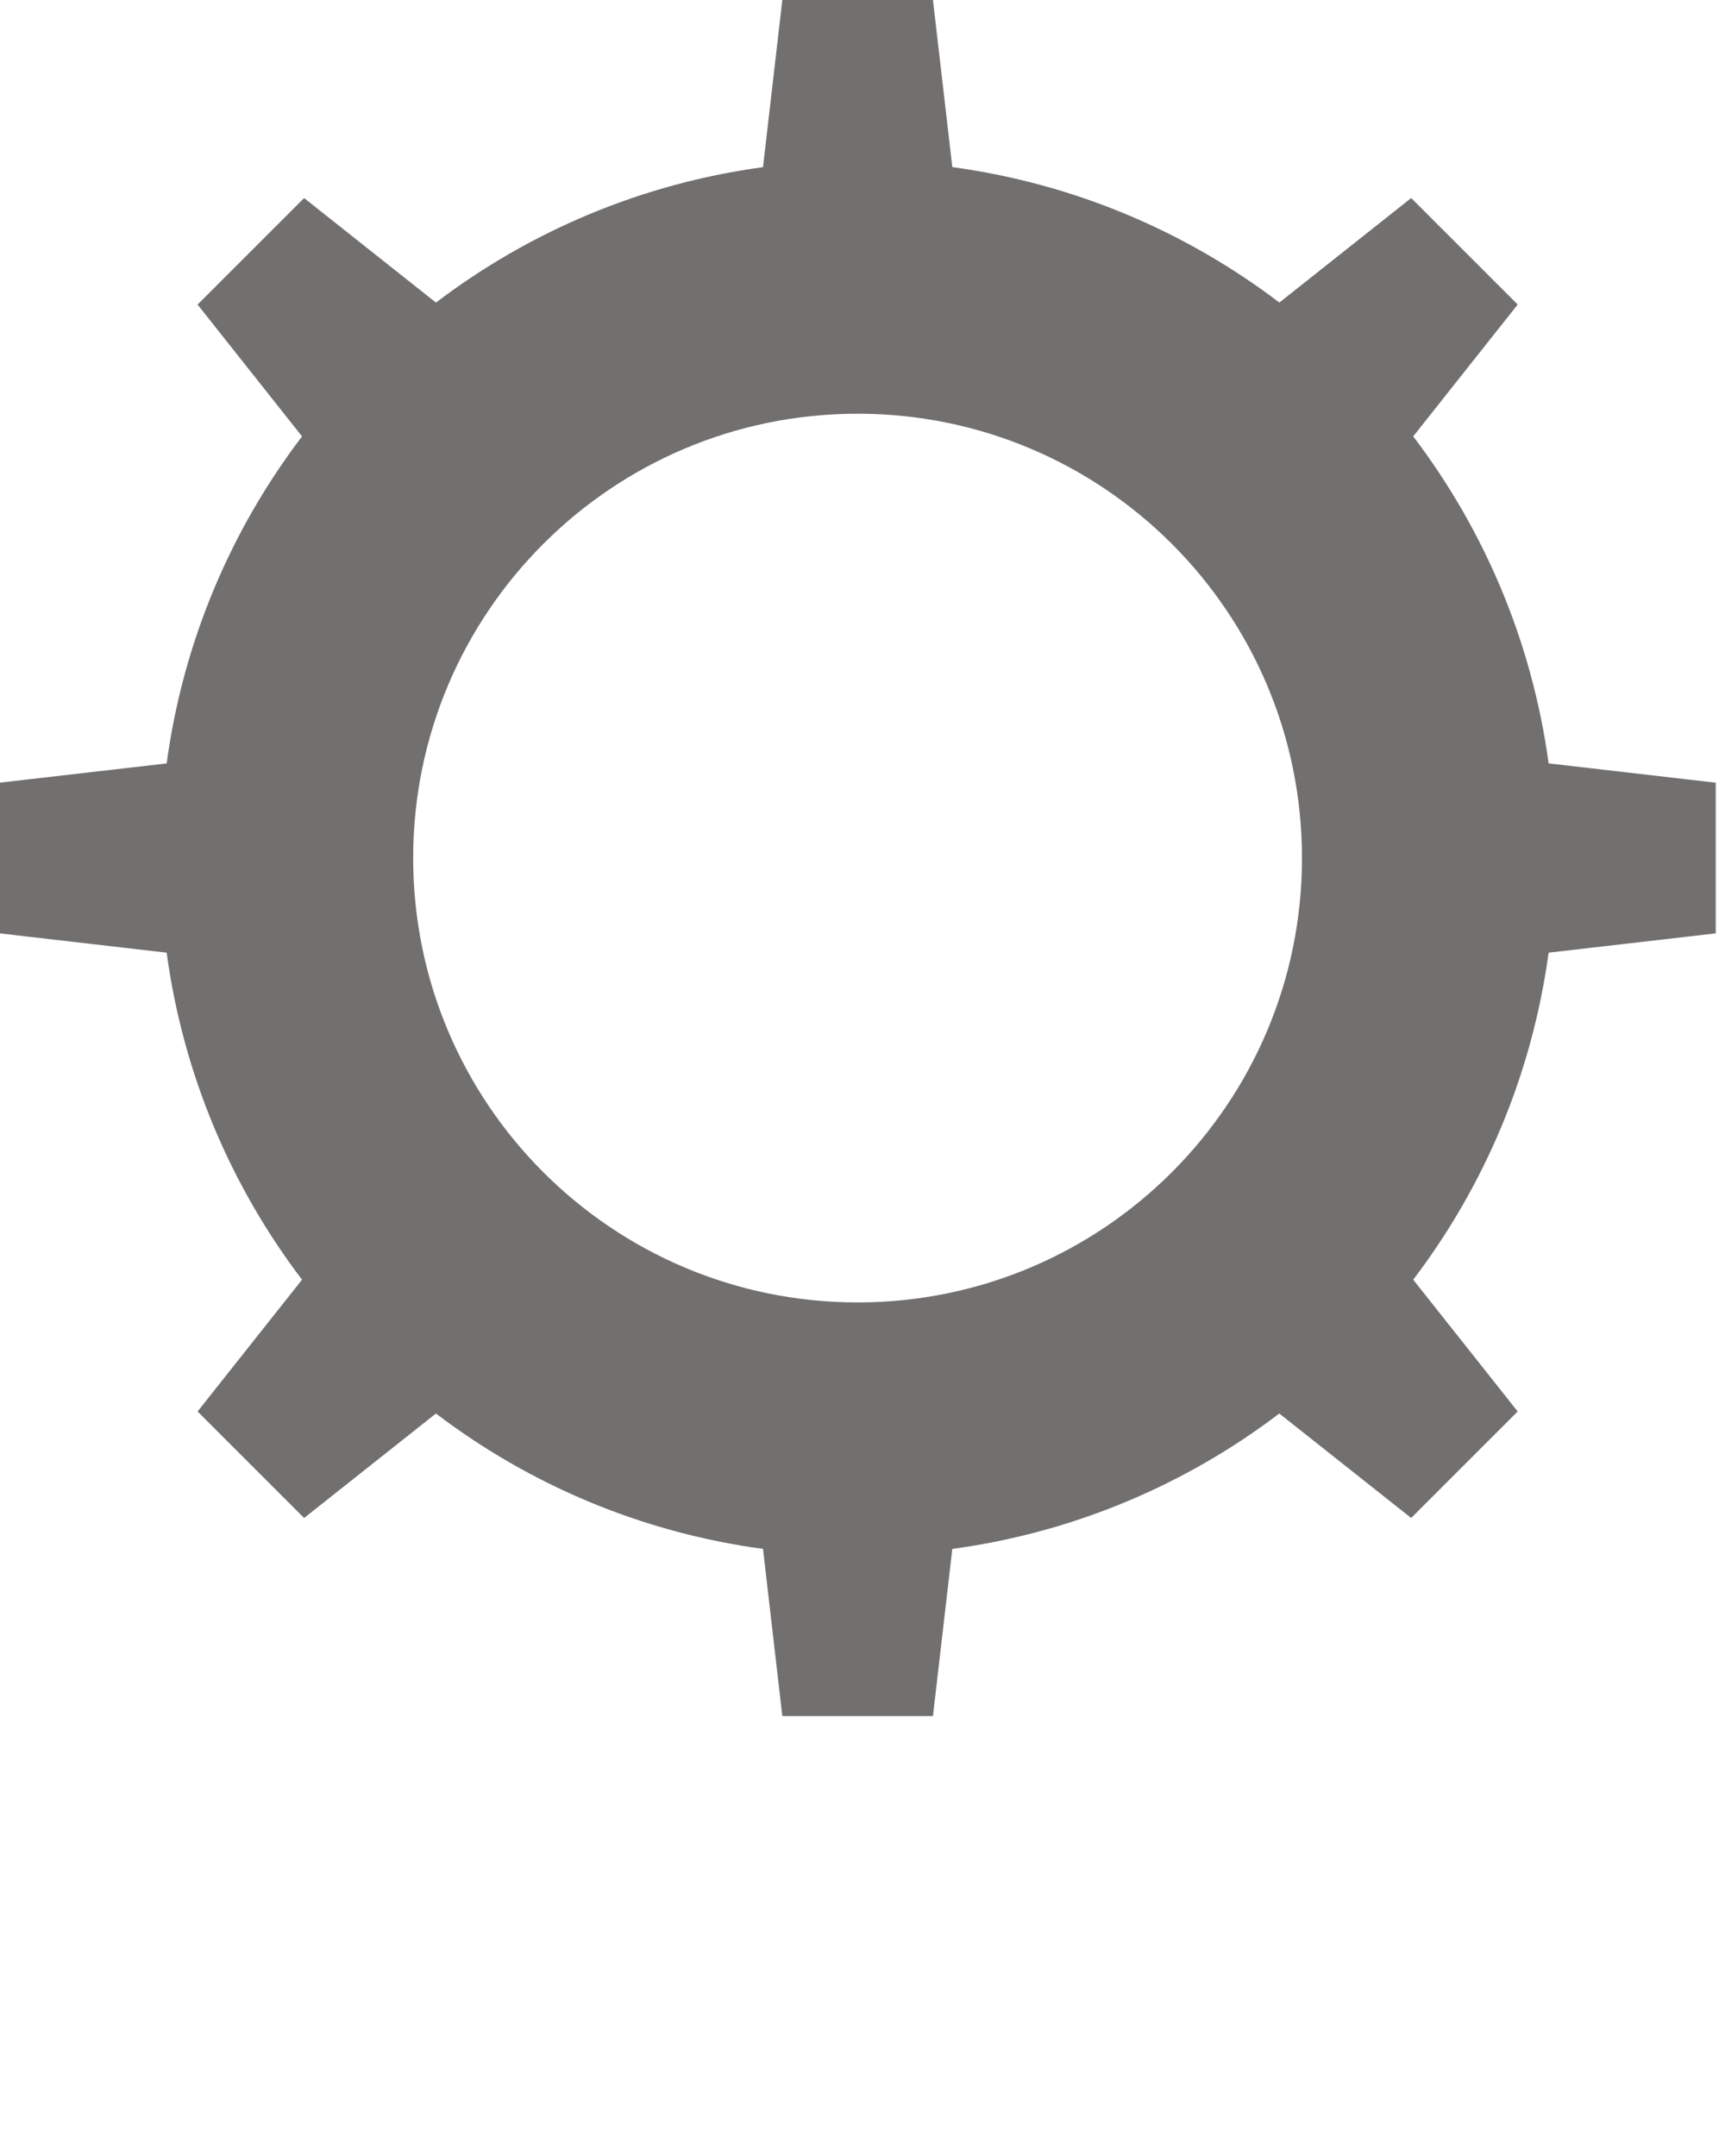 <?xml version="1.0" encoding="utf-8"?>
<!-- Generator: Adobe Illustrator 15.1.0, SVG Export Plug-In  -->
<!DOCTYPE svg PUBLIC "-//W3C//DTD SVG 1.1//EN" "http://www.w3.org/Graphics/SVG/1.1/DTD/svg11.dtd">
<svg version="1.1"
	 xmlns="http://www.w3.org/2000/svg" xmlns:xlink="http://www.w3.org/1999/xlink" xmlns:a="http://ns.adobe.com/AdobeSVGViewerExtensions/3.0/"
	 x="0px" y="0px" width="44px" height="55px" viewBox="0.013 0 44 55" enable-background="new 0.013 0 44 55" xml:space="preserve">
<defs>
</defs>
<path fill="#726F6F" d="M39.514,19.474c-0.423-3.107-1.644-5.959-3.454-8.342l2.665-3.363l-2.717-2.717l-3.362,2.666
	c-2.382-1.812-5.236-3.033-8.342-3.455L23.81,0h-3.842l-0.493,4.264c-3.108,0.422-5.959,1.643-8.342,3.455L7.77,5.053L5.053,7.77
	l2.664,3.363c-1.812,2.382-3.033,5.235-3.453,8.342L0,19.967v3.843l4.264,0.493c0.42,3.107,1.642,5.96,3.453,8.342l-2.664,3.362
	l2.717,2.717l3.363-2.665c2.382,1.812,5.233,3.033,8.342,3.454l0.493,4.264h3.842l0.494-4.264c3.105-0.421,5.96-1.643,8.34-3.454
	l3.364,2.665l2.717-2.717l-2.665-3.362c1.811-2.382,3.031-5.235,3.454-8.342l4.263-0.493v-3.843L39.514,19.474z M21.888,33.225
	c-6.26,0-11.336-5.075-11.336-11.336c0-6.261,5.076-11.335,11.336-11.335c6.261,0,11.335,5.075,11.335,11.335
	C33.223,28.15,28.148,33.225,21.888,33.225z"/>
</svg>
